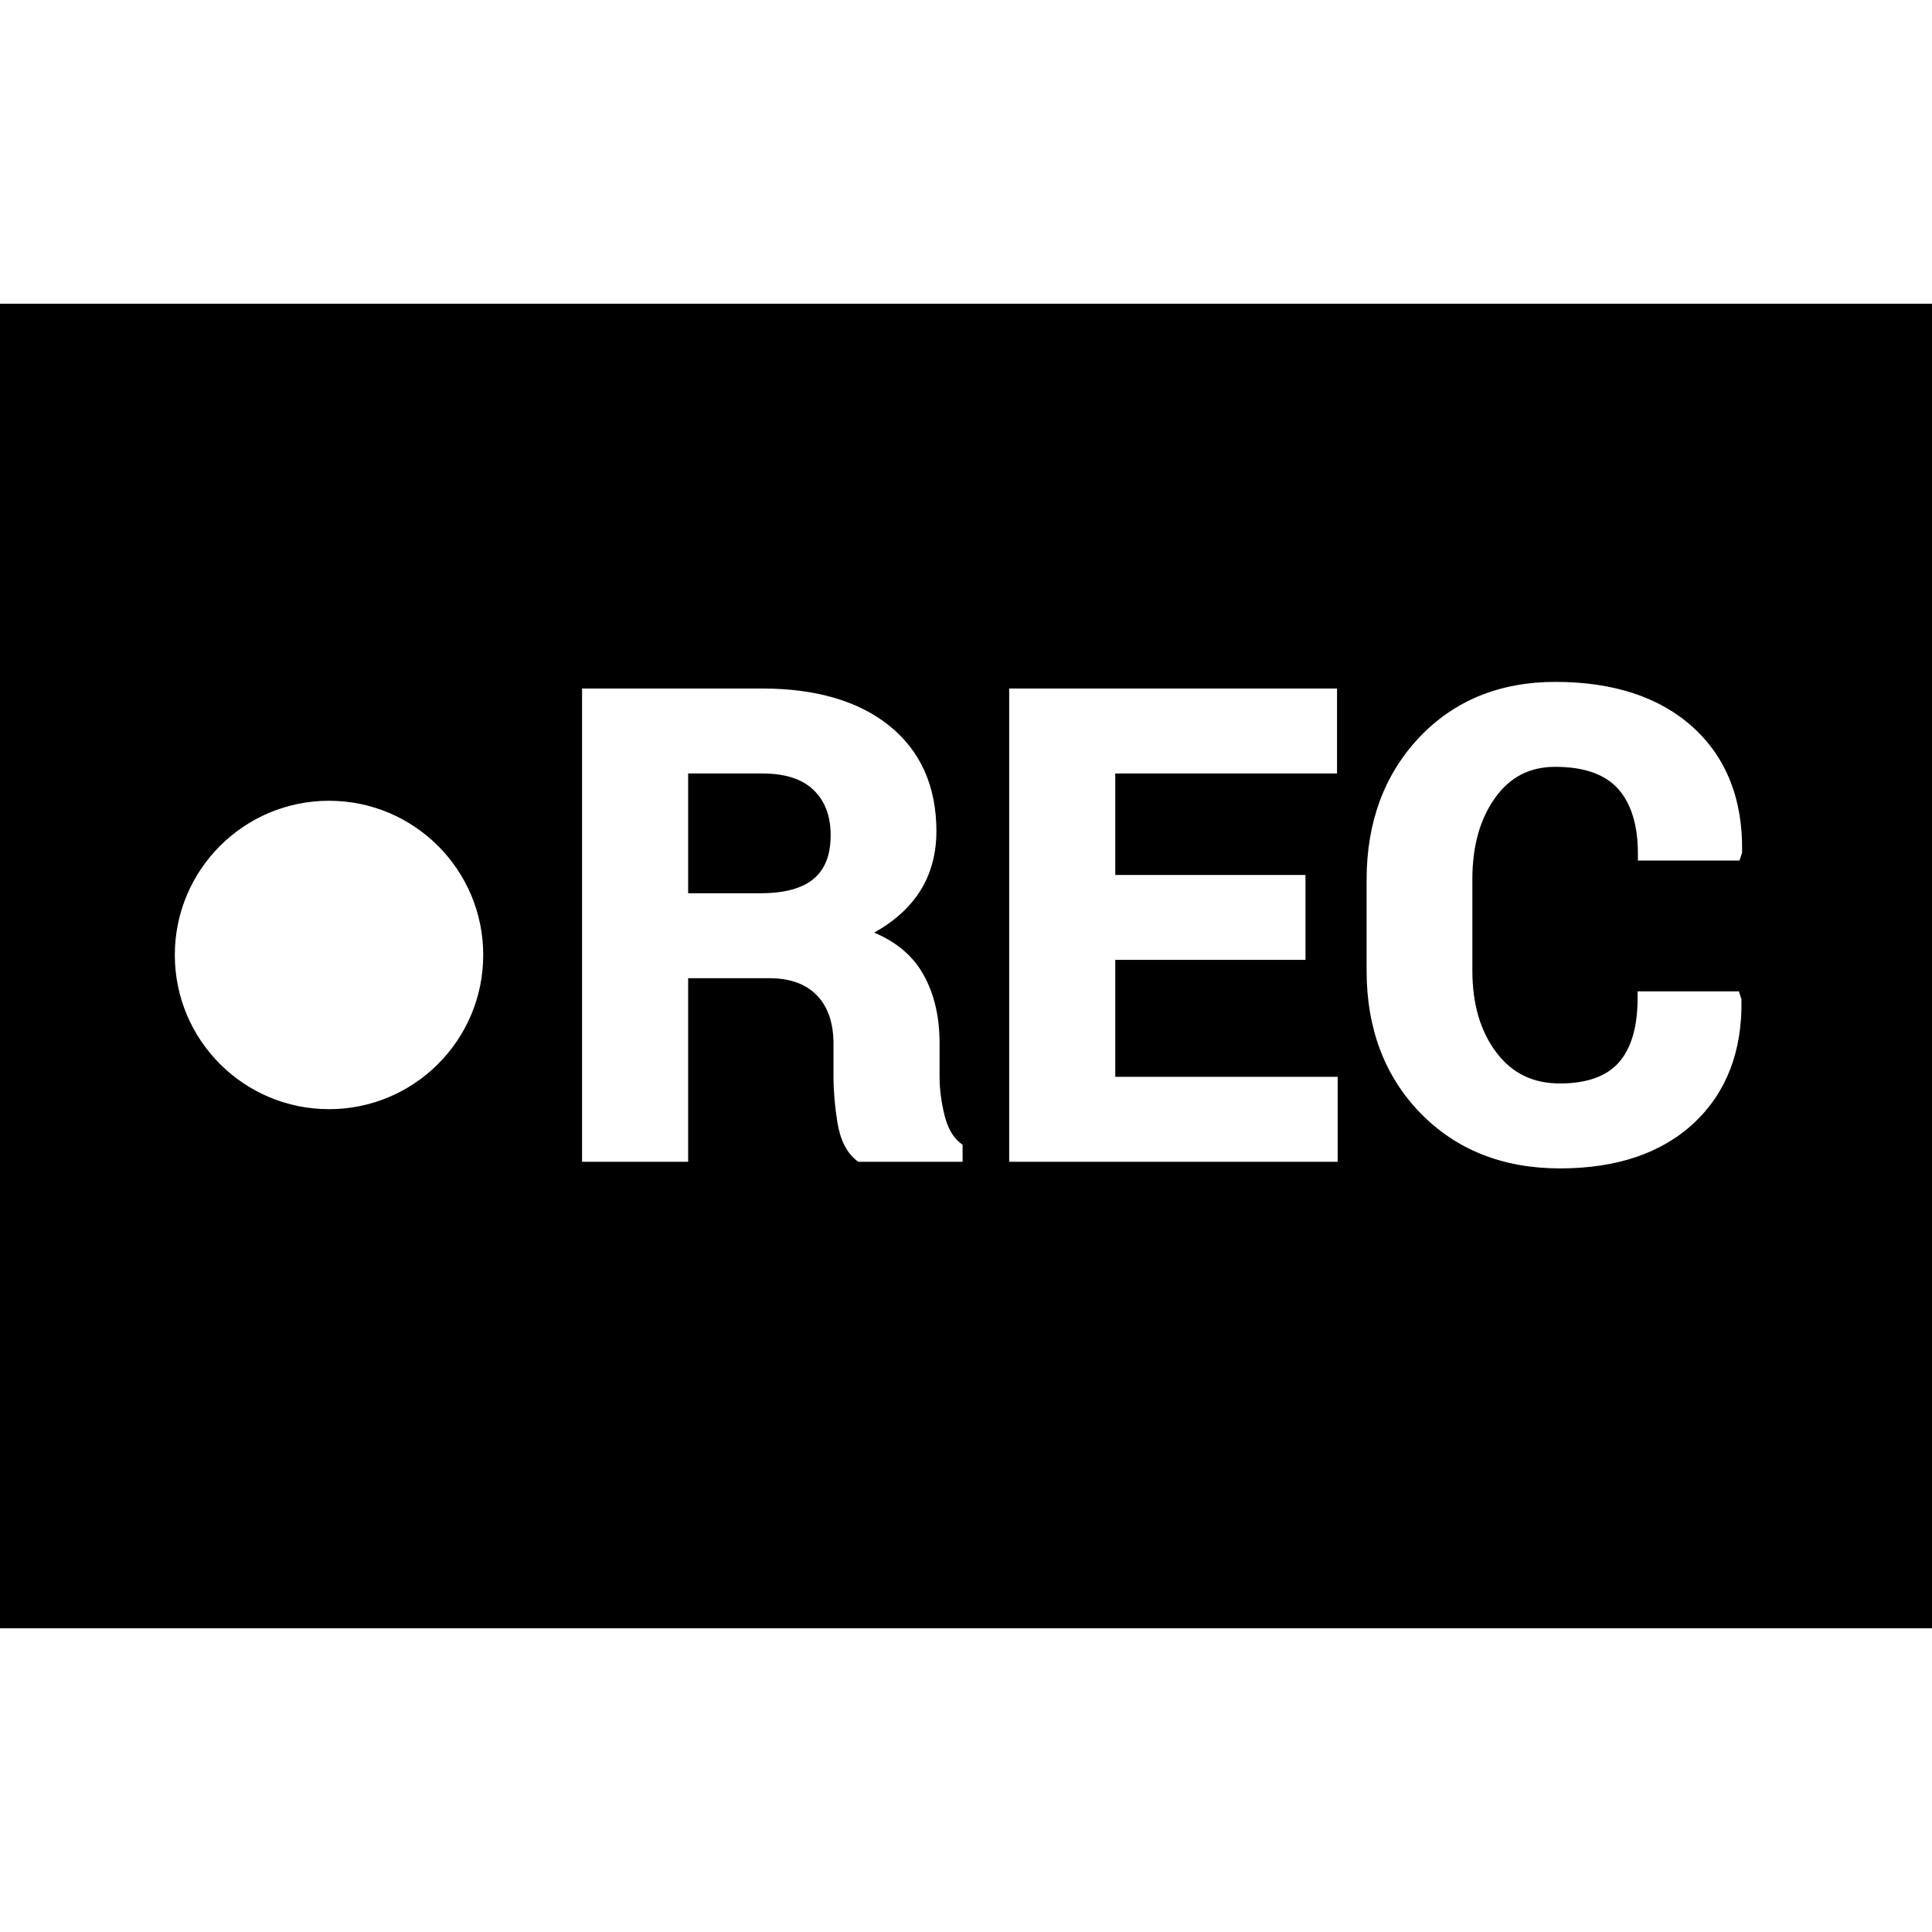<!DOCTYPE svg PUBLIC "-//W3C//DTD SVG 1.1//EN" "http://www.w3.org/Graphics/SVG/1.1/DTD/svg11.dtd">
<!-- Uploaded to: SVG Repo, www.svgrepo.com, Transformed by: SVG Repo Mixer Tools -->
<svg fill="#000000" height="800px" width="800px" version="1.1" id="Capa_1" xmlns="http://www.w3.org/2000/svg" xmlns:xlink="http://www.w3.org/1999/xlink" viewBox="0 0 415 415" xml:space="preserve">
<g id="SVGRepo_bgCarrier" stroke-width="0"/>
<g id="SVGRepo_tracerCarrier" stroke-linecap="round" stroke-linejoin="round"/>
<g id="SVGRepo_iconCarrier"> <g> <path d="M174.848,188.711c2.407-2.068,3.577-5.109,3.577-9.297c0-4.133-1.193-7.307-3.647-9.701 c-2.431-2.369-6.148-3.571-11.048-3.571h-15.915v25.73h15.576C168.552,191.872,172.407,190.809,174.848,188.711z"/> <path d="M0,65.241v284.518h415V65.241H0z M70.675,238.253c-18.293,0-33.123-14.83-33.123-33.123 c0-18.293,14.83-33.123,33.123-33.123s33.123,14.83,33.123,33.123C103.798,223.423,88.968,238.253,70.675,238.253z M206.768,249.556h-22.422l-0.411-0.328c-2.099-1.679-3.467-4.433-4.067-8.185c-0.552-3.451-0.832-6.769-0.832-9.859v-6.979 c0-4.492-1.212-8.003-3.602-10.435c-2.417-2.456-5.779-3.65-10.28-3.65h-17.337v39.437h-22.787v-101.66h38.701 c11.546,0,20.743,2.699,27.335,8.023c6.688,5.403,10.078,13.012,10.078,22.614c0,5.404-1.442,10.124-4.285,14.028 c-2.217,3.044-5.267,5.647-9.089,7.767c4.433,1.864,7.785,4.556,9.99,8.029c2.696,4.247,4.063,9.533,4.063,15.711v7.25 c0,2.622,0.361,5.407,1.074,8.278c0.66,2.664,1.774,4.637,3.309,5.864l0.563,0.451V249.556z M287.335,249.556h-70.558v-101.66 h70.422v18.246h-47.636v21.801h40.859v18.246h-40.859v25.121h47.771V249.556z M374.201,183.193l-0.552,1.65h-21.824v-1.5 c0-6.092-1.443-10.781-4.29-13.937c-2.805-3.111-7.331-4.688-13.454-4.688c-5.458,0-9.671,2.155-12.879,6.589 c-3.273,4.522-4.933,10.41-4.933,17.501v19.699c0,7.167,1.743,13.091,5.182,17.607c3.39,4.452,7.854,6.617,13.646,6.617 c5.714,0,9.953-1.507,12.602-4.479c2.693-3.022,4.059-7.668,4.059-13.808v-1.5h21.756l0.552,1.65l0.004,0.23 c0.187,11.009-3.245,19.89-10.199,26.396c-6.92,6.473-16.601,9.755-28.772,9.755c-12.247,0-22.344-4.006-30.01-11.906 c-7.655-7.887-11.537-18.155-11.537-30.521v-19.583c0-12.311,3.785-22.573,11.25-30.504c7.488-7.957,17.34-11.991,29.28-11.991 c12.524,0,22.485,3.289,29.605,9.776c7.166,6.531,10.705,15.519,10.519,26.714L374.201,183.193z"/> </g> </g>
</svg>